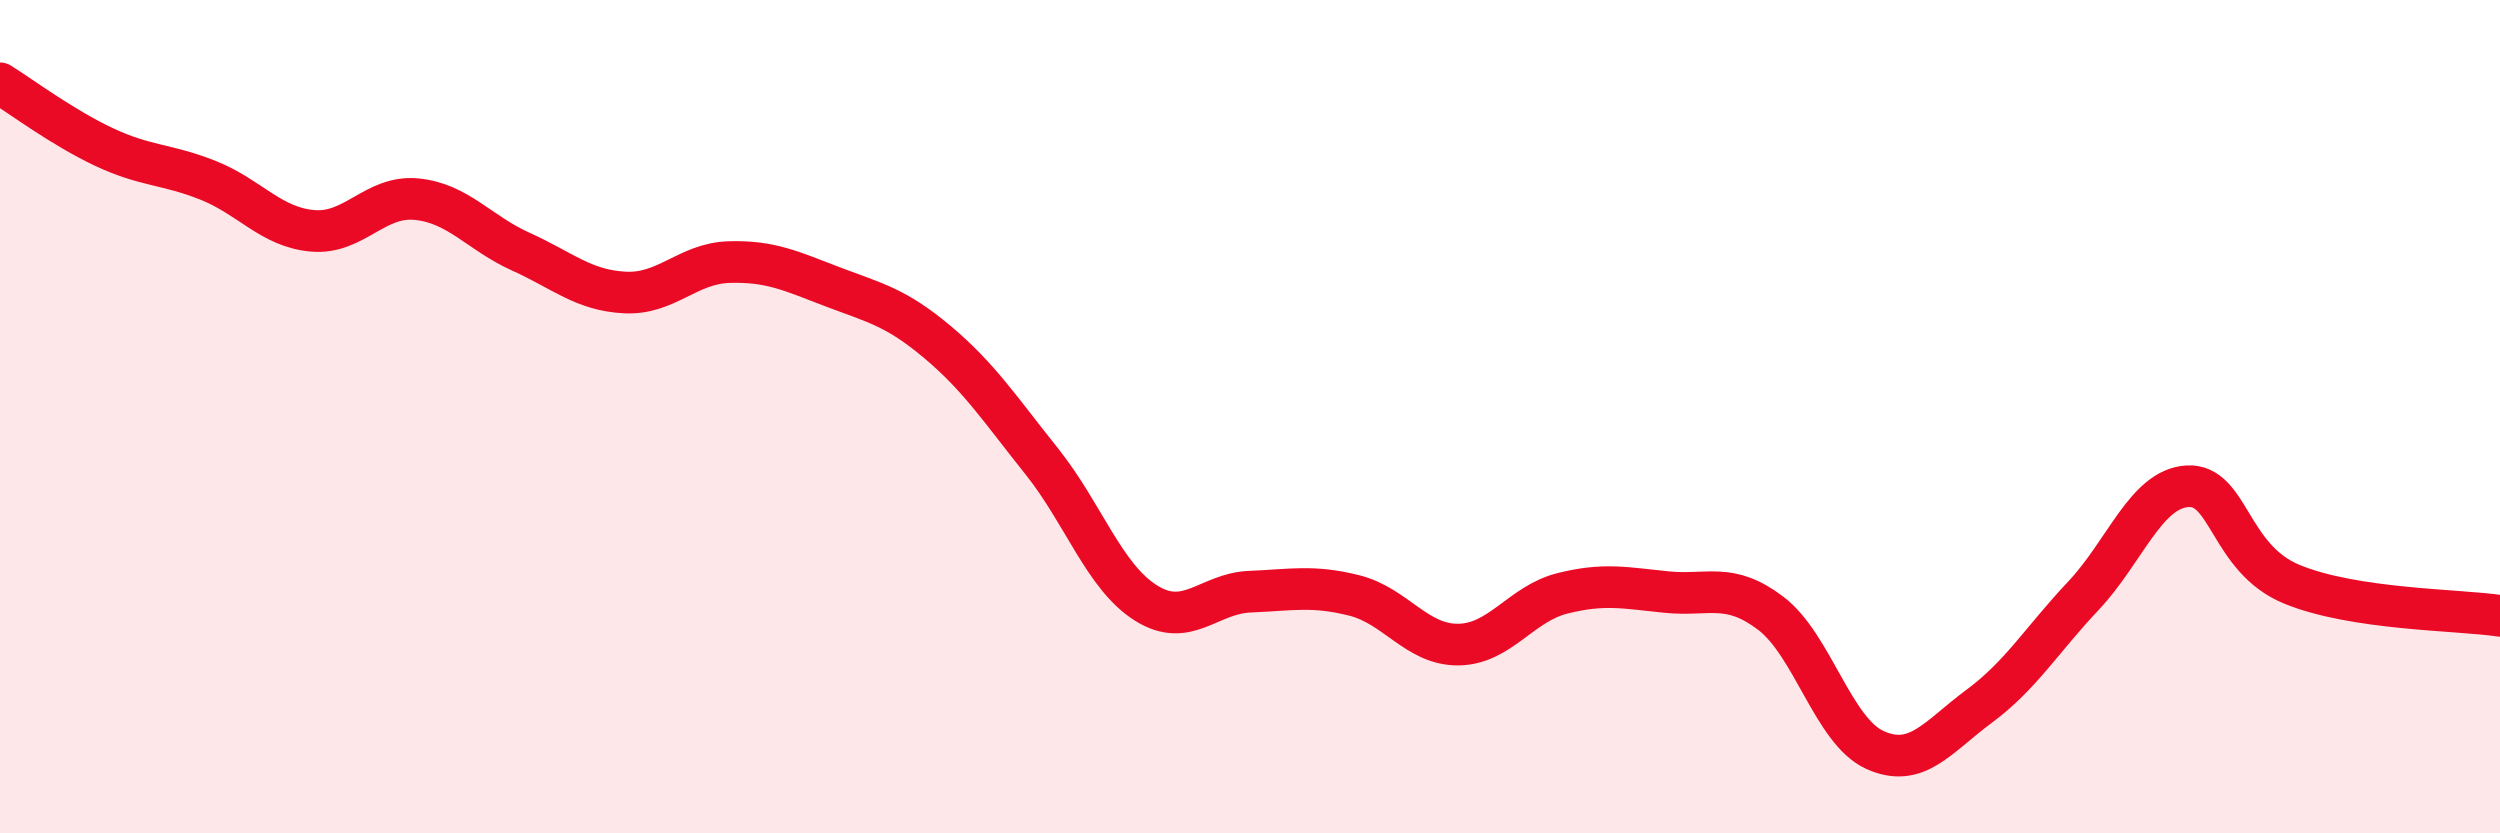 
    <svg width="60" height="20" viewBox="0 0 60 20" xmlns="http://www.w3.org/2000/svg">
      <path
        d="M 0,2 C 0.5,2.31 1.5,3.06 2.5,3.53 C 3.5,4 4,3.93 5,4.33 C 6,4.73 6.5,5.45 7.5,5.54 C 8.5,5.63 9,4.68 10,4.78 C 11,4.88 11.5,5.59 12.5,6.04 C 13.5,6.49 14,6.97 15,7.02 C 16,7.07 16.5,6.32 17.5,6.29 C 18.5,6.26 19,6.51 20,6.89 C 21,7.27 21.5,7.37 22.5,8.21 C 23.5,9.05 24,9.82 25,11.07 C 26,12.32 26.5,13.84 27.5,14.47 C 28.5,15.1 29,14.24 30,14.2 C 31,14.16 31.5,14.04 32.5,14.29 C 33.5,14.54 34,15.48 35,15.47 C 36,15.46 36.5,14.49 37.5,14.24 C 38.5,13.99 39,14.11 40,14.21 C 41,14.31 41.5,13.96 42.5,14.72 C 43.5,15.48 44,17.55 45,18 C 46,18.45 46.5,17.69 47.5,16.95 C 48.5,16.21 49,15.36 50,14.3 C 51,13.24 51.5,11.73 52.5,11.67 C 53.5,11.61 53.5,13.4 55,14.02 C 56.5,14.64 59,14.63 60,14.78L60 20L0 20Z"
        fill="#EB0A25"
        opacity="0.1"
        stroke-linecap="round"
        stroke-linejoin="round"
      />
      <path
        d="M 0,2 C 0.5,2.31 1.5,3.06 2.5,3.53 C 3.5,4 4,3.93 5,4.33 C 6,4.73 6.5,5.45 7.5,5.54 C 8.5,5.63 9,4.68 10,4.78 C 11,4.88 11.5,5.59 12.5,6.04 C 13.5,6.49 14,6.97 15,7.02 C 16,7.07 16.5,6.32 17.5,6.29 C 18.5,6.26 19,6.51 20,6.89 C 21,7.27 21.5,7.37 22.5,8.21 C 23.5,9.05 24,9.82 25,11.07 C 26,12.32 26.5,13.84 27.5,14.47 C 28.5,15.1 29,14.24 30,14.2 C 31,14.16 31.5,14.04 32.5,14.29 C 33.5,14.54 34,15.48 35,15.47 C 36,15.46 36.5,14.49 37.5,14.24 C 38.5,13.99 39,14.11 40,14.21 C 41,14.31 41.5,13.96 42.5,14.72 C 43.5,15.48 44,17.55 45,18 C 46,18.45 46.5,17.69 47.5,16.95 C 48.5,16.21 49,15.36 50,14.3 C 51,13.24 51.5,11.73 52.5,11.67 C 53.5,11.61 53.5,13.4 55,14.02 C 56.5,14.64 59,14.63 60,14.78"
        stroke="#EB0A25"
        stroke-width="1"
        fill="none"
        stroke-linecap="round"
        stroke-linejoin="round"
      />
    </svg>
  